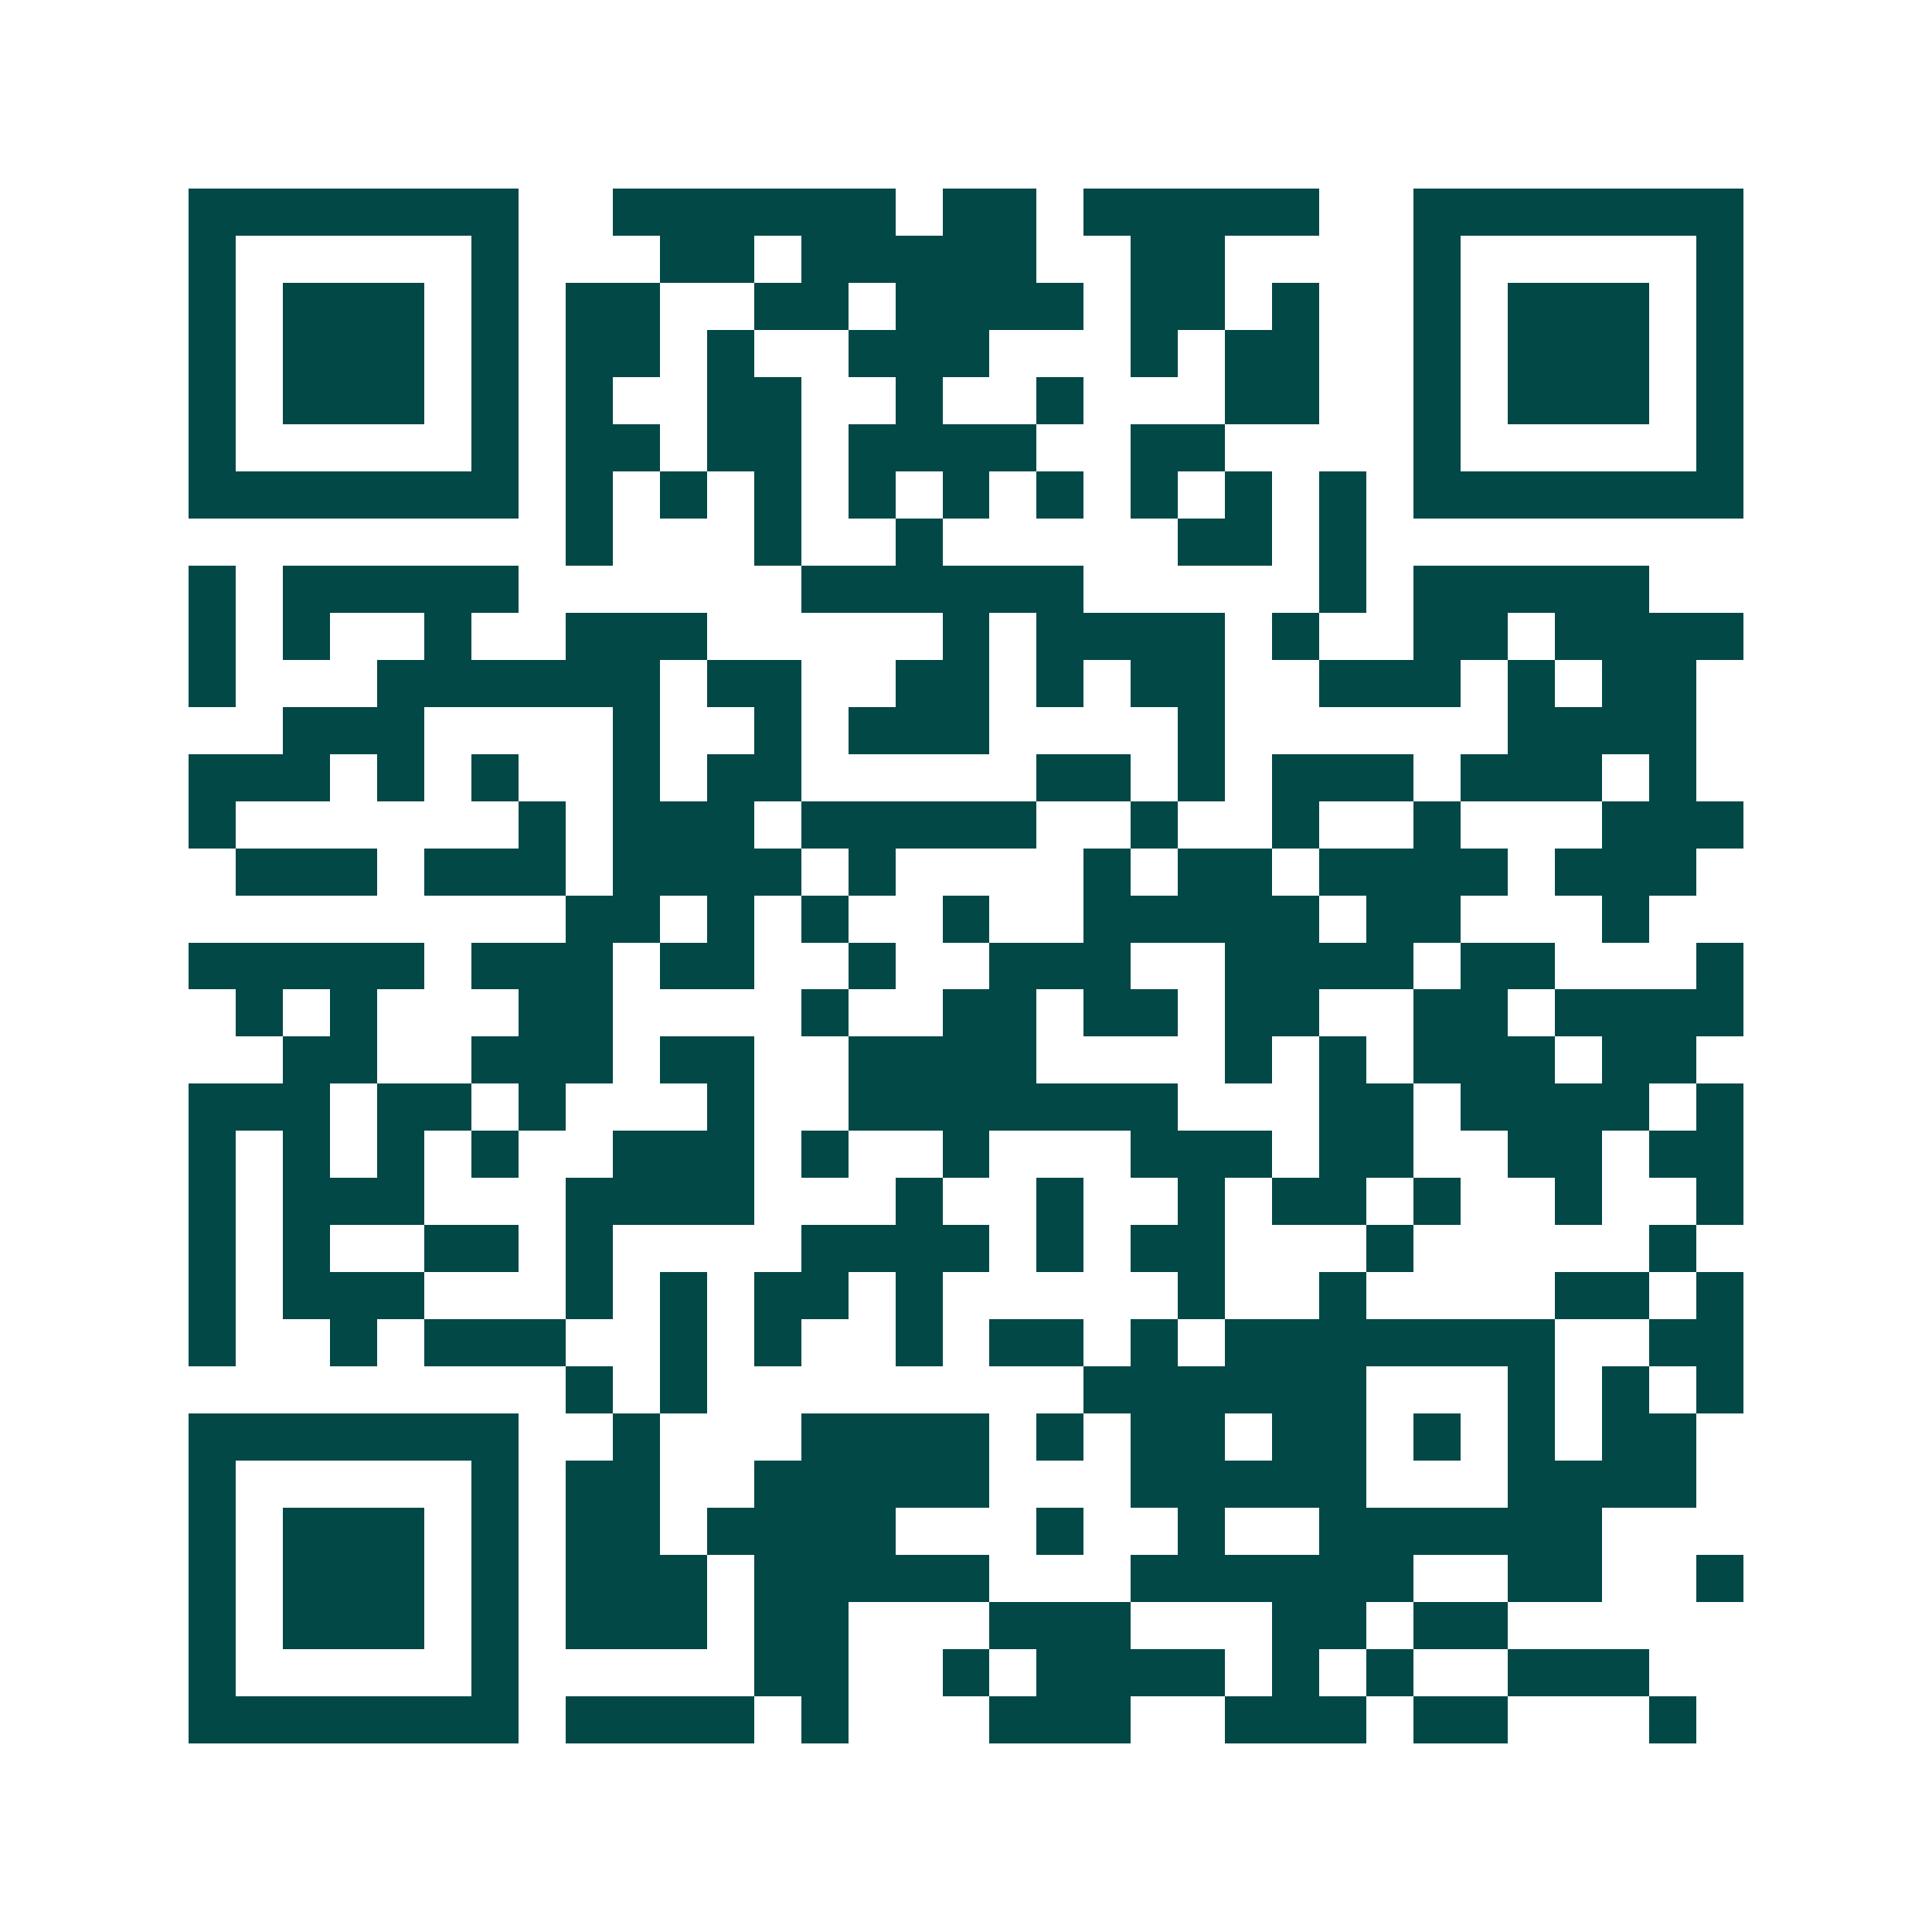 <svg xmlns="http://www.w3.org/2000/svg" width="200" height="200" viewBox="0 0 41 41" shape-rendering="crispEdges"><path fill="#ffffff" d="M0 0h41v41H0z"/><path stroke="#014847" d="M4 4.5h7m2 0h6m1 0h2m1 0h5m2 0h7M4 5.5h1m5 0h1m3 0h2m1 0h5m2 0h2m4 0h1m5 0h1M4 6.5h1m1 0h3m1 0h1m1 0h2m2 0h2m1 0h4m1 0h2m1 0h1m2 0h1m1 0h3m1 0h1M4 7.5h1m1 0h3m1 0h1m1 0h2m1 0h1m2 0h3m3 0h1m1 0h2m2 0h1m1 0h3m1 0h1M4 8.5h1m1 0h3m1 0h1m1 0h1m2 0h2m2 0h1m2 0h1m3 0h2m2 0h1m1 0h3m1 0h1M4 9.5h1m5 0h1m1 0h2m1 0h2m1 0h4m2 0h2m4 0h1m5 0h1M4 10.5h7m1 0h1m1 0h1m1 0h1m1 0h1m1 0h1m1 0h1m1 0h1m1 0h1m1 0h1m1 0h7M12 11.5h1m3 0h1m2 0h1m5 0h2m1 0h1M4 12.5h1m1 0h5m6 0h6m5 0h1m1 0h5M4 13.5h1m1 0h1m2 0h1m2 0h3m5 0h1m1 0h4m1 0h1m2 0h2m1 0h4M4 14.5h1m3 0h6m1 0h2m2 0h2m1 0h1m1 0h2m2 0h3m1 0h1m1 0h2M6 15.5h3m4 0h1m2 0h1m1 0h3m4 0h1m6 0h4M4 16.5h3m1 0h1m1 0h1m2 0h1m1 0h2m5 0h2m1 0h1m1 0h3m1 0h3m1 0h1M4 17.5h1m6 0h1m1 0h3m1 0h5m2 0h1m2 0h1m2 0h1m3 0h3M5 18.5h3m1 0h3m1 0h4m1 0h1m4 0h1m1 0h2m1 0h4m1 0h3M12 19.5h2m1 0h1m1 0h1m2 0h1m2 0h5m1 0h2m3 0h1M4 20.5h5m1 0h3m1 0h2m2 0h1m2 0h3m2 0h4m1 0h2m3 0h1M5 21.5h1m1 0h1m3 0h2m4 0h1m2 0h2m1 0h2m1 0h2m2 0h2m1 0h4M6 22.5h2m2 0h3m1 0h2m2 0h4m4 0h1m1 0h1m1 0h3m1 0h2M4 23.5h3m1 0h2m1 0h1m3 0h1m2 0h7m3 0h2m1 0h4m1 0h1M4 24.5h1m1 0h1m1 0h1m1 0h1m2 0h3m1 0h1m2 0h1m3 0h3m1 0h2m2 0h2m1 0h2M4 25.5h1m1 0h3m3 0h4m3 0h1m2 0h1m2 0h1m1 0h2m1 0h1m2 0h1m2 0h1M4 26.5h1m1 0h1m2 0h2m1 0h1m4 0h4m1 0h1m1 0h2m3 0h1m5 0h1M4 27.5h1m1 0h3m3 0h1m1 0h1m1 0h2m1 0h1m5 0h1m2 0h1m4 0h2m1 0h1M4 28.5h1m2 0h1m1 0h3m2 0h1m1 0h1m2 0h1m1 0h2m1 0h1m1 0h7m2 0h2M12 29.5h1m1 0h1m8 0h6m3 0h1m1 0h1m1 0h1M4 30.5h7m2 0h1m3 0h4m1 0h1m1 0h2m1 0h2m1 0h1m1 0h1m1 0h2M4 31.5h1m5 0h1m1 0h2m2 0h5m3 0h5m3 0h4M4 32.5h1m1 0h3m1 0h1m1 0h2m1 0h4m3 0h1m2 0h1m2 0h6M4 33.5h1m1 0h3m1 0h1m1 0h3m1 0h5m3 0h6m2 0h2m2 0h1M4 34.5h1m1 0h3m1 0h1m1 0h3m1 0h2m3 0h3m3 0h2m1 0h2M4 35.5h1m5 0h1m5 0h2m2 0h1m1 0h4m1 0h1m1 0h1m2 0h3M4 36.5h7m1 0h4m1 0h1m3 0h3m2 0h3m1 0h2m3 0h1"/></svg>
